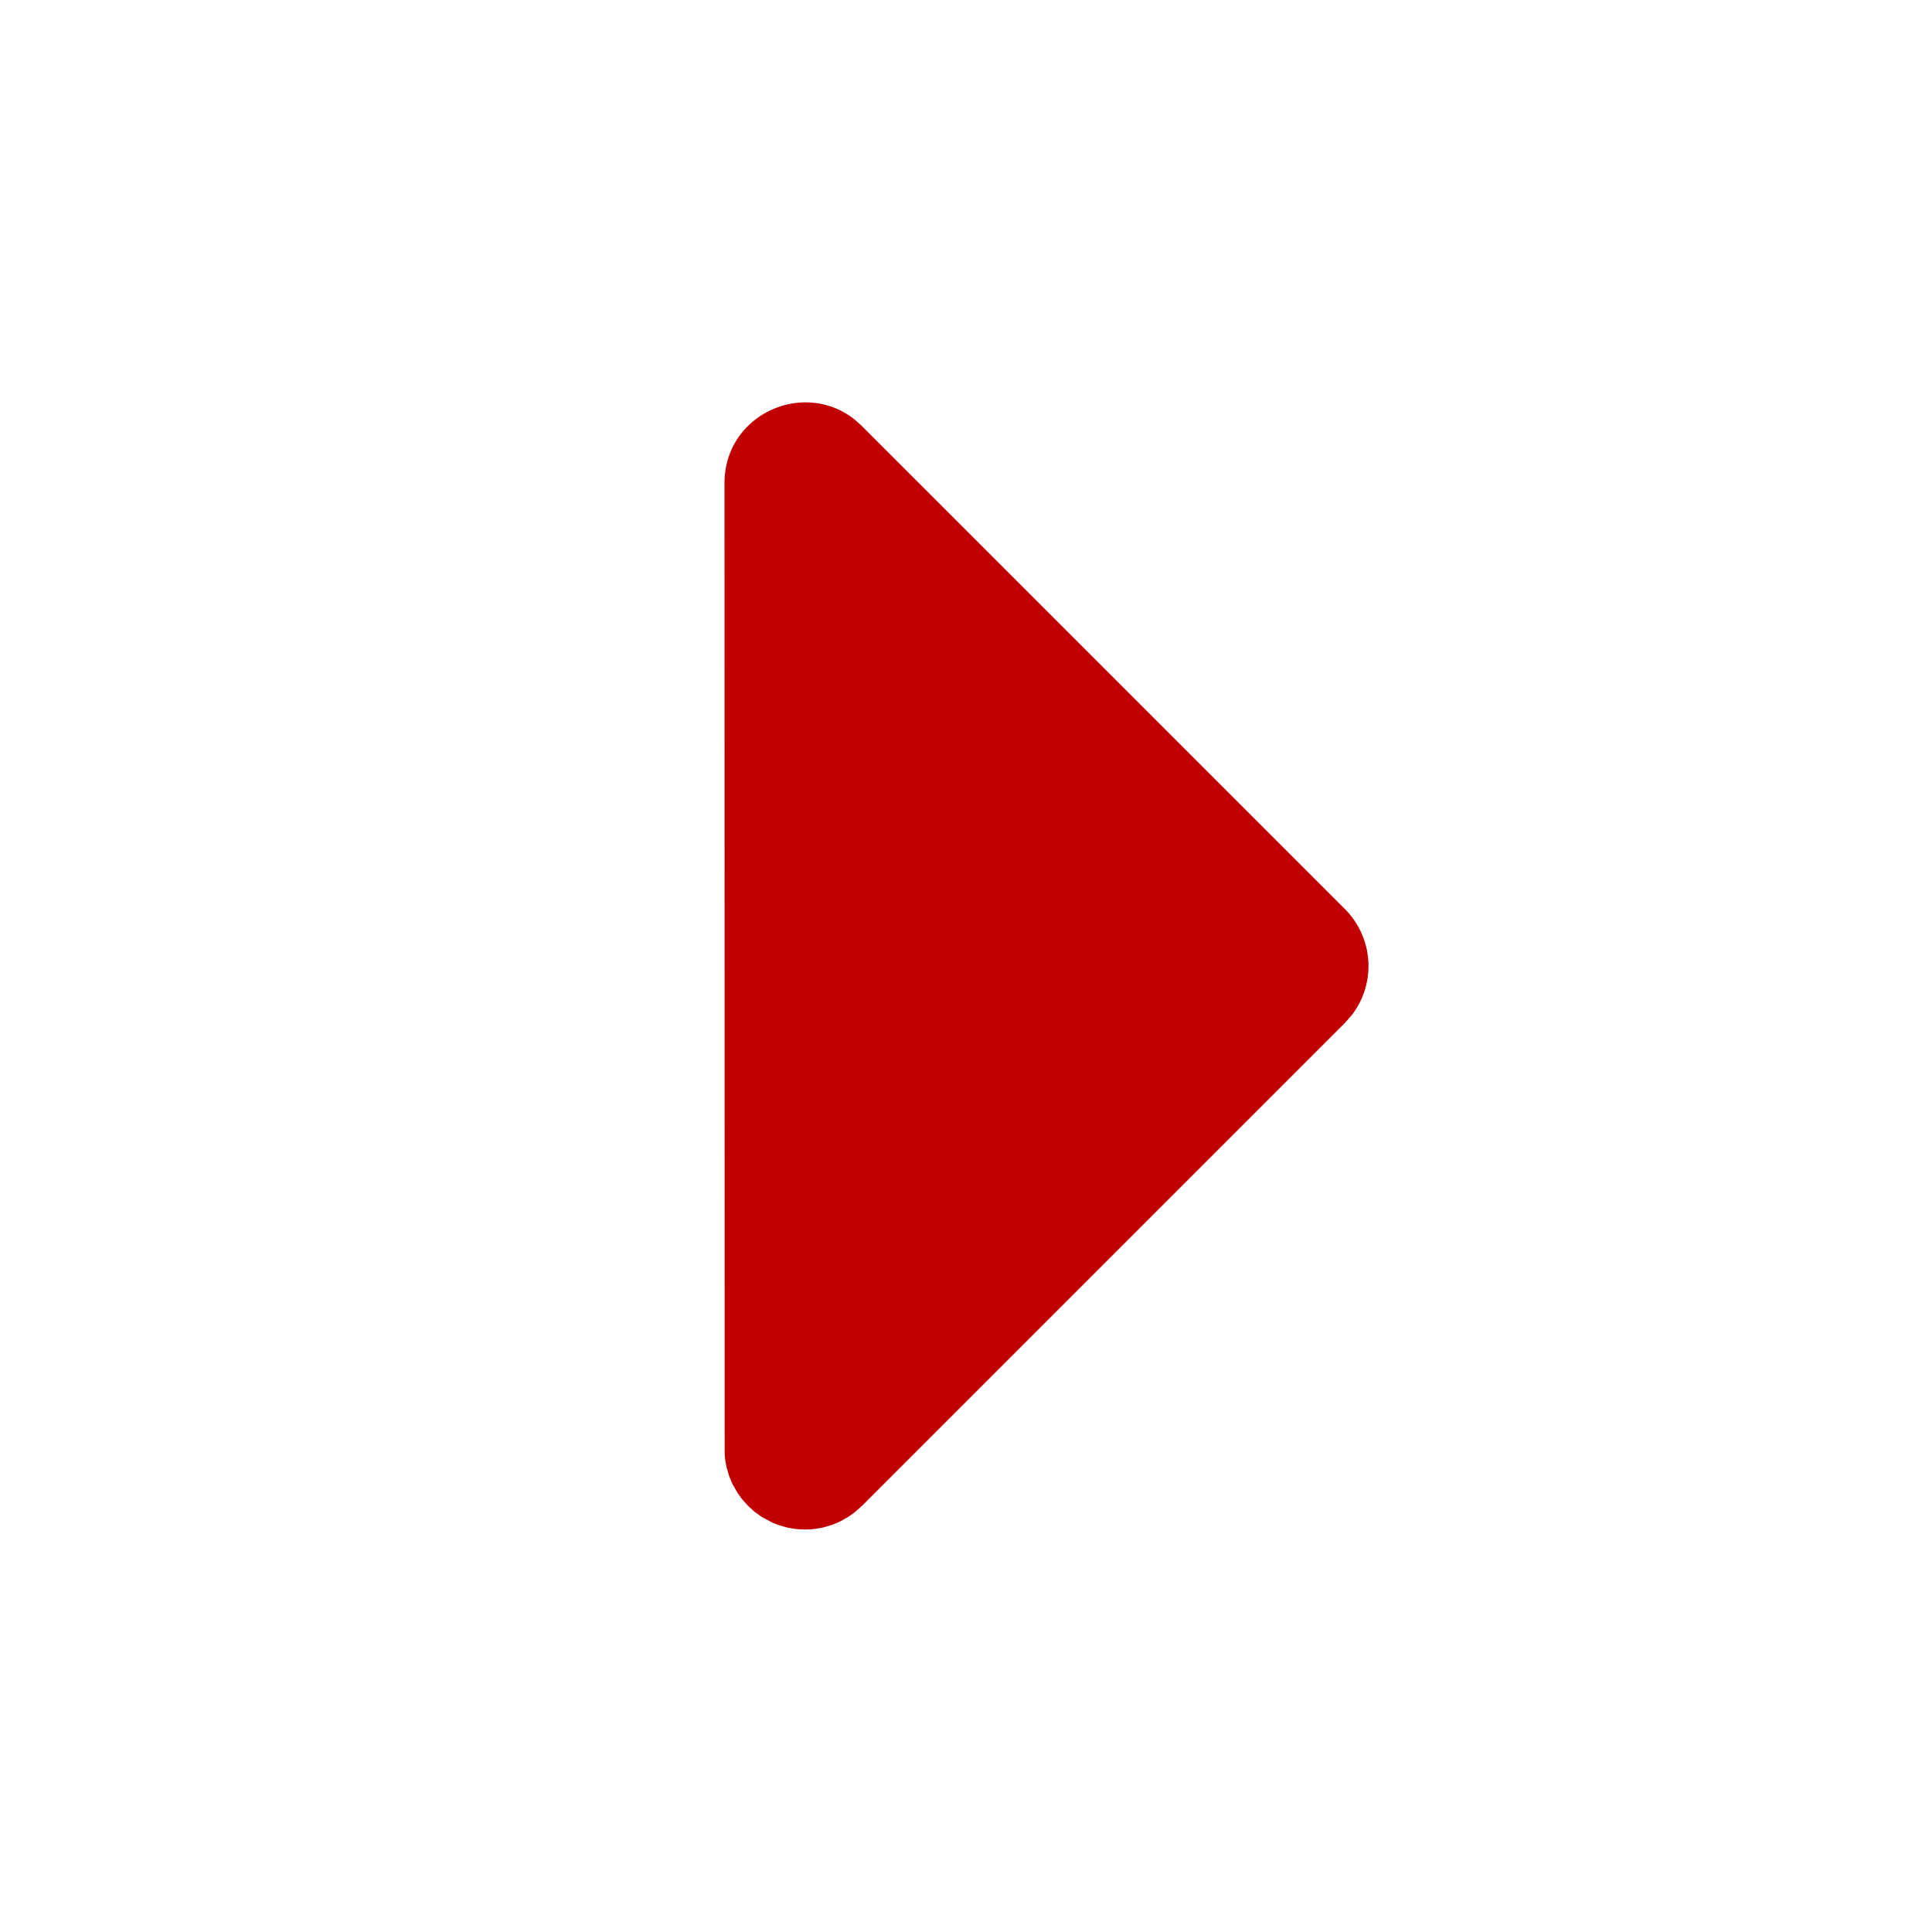<svg xmlns="http://www.w3.org/2000/svg" width="24" height="24" viewBox="0 0 24 24"><path fill="#c10101" d="M9 6c0-.852.986-1.297 1.623-.783l.084.076l6 6a1 1 0 0 1 .083 1.32l-.083.094l-6 6l-.094.083l-.077.054l-.096.054l-.036.017l-.067.027l-.108.032l-.053.01l-.06.01l-.057.004L10 19l-.059-.002l-.058-.005l-.06-.009l-.052-.01l-.108-.032l-.067-.027l-.132-.07l-.09-.065l-.081-.073l-.083-.094l-.054-.077l-.054-.096l-.017-.036l-.027-.067l-.032-.108l-.01-.053l-.01-.06l-.004-.057z"/></svg>